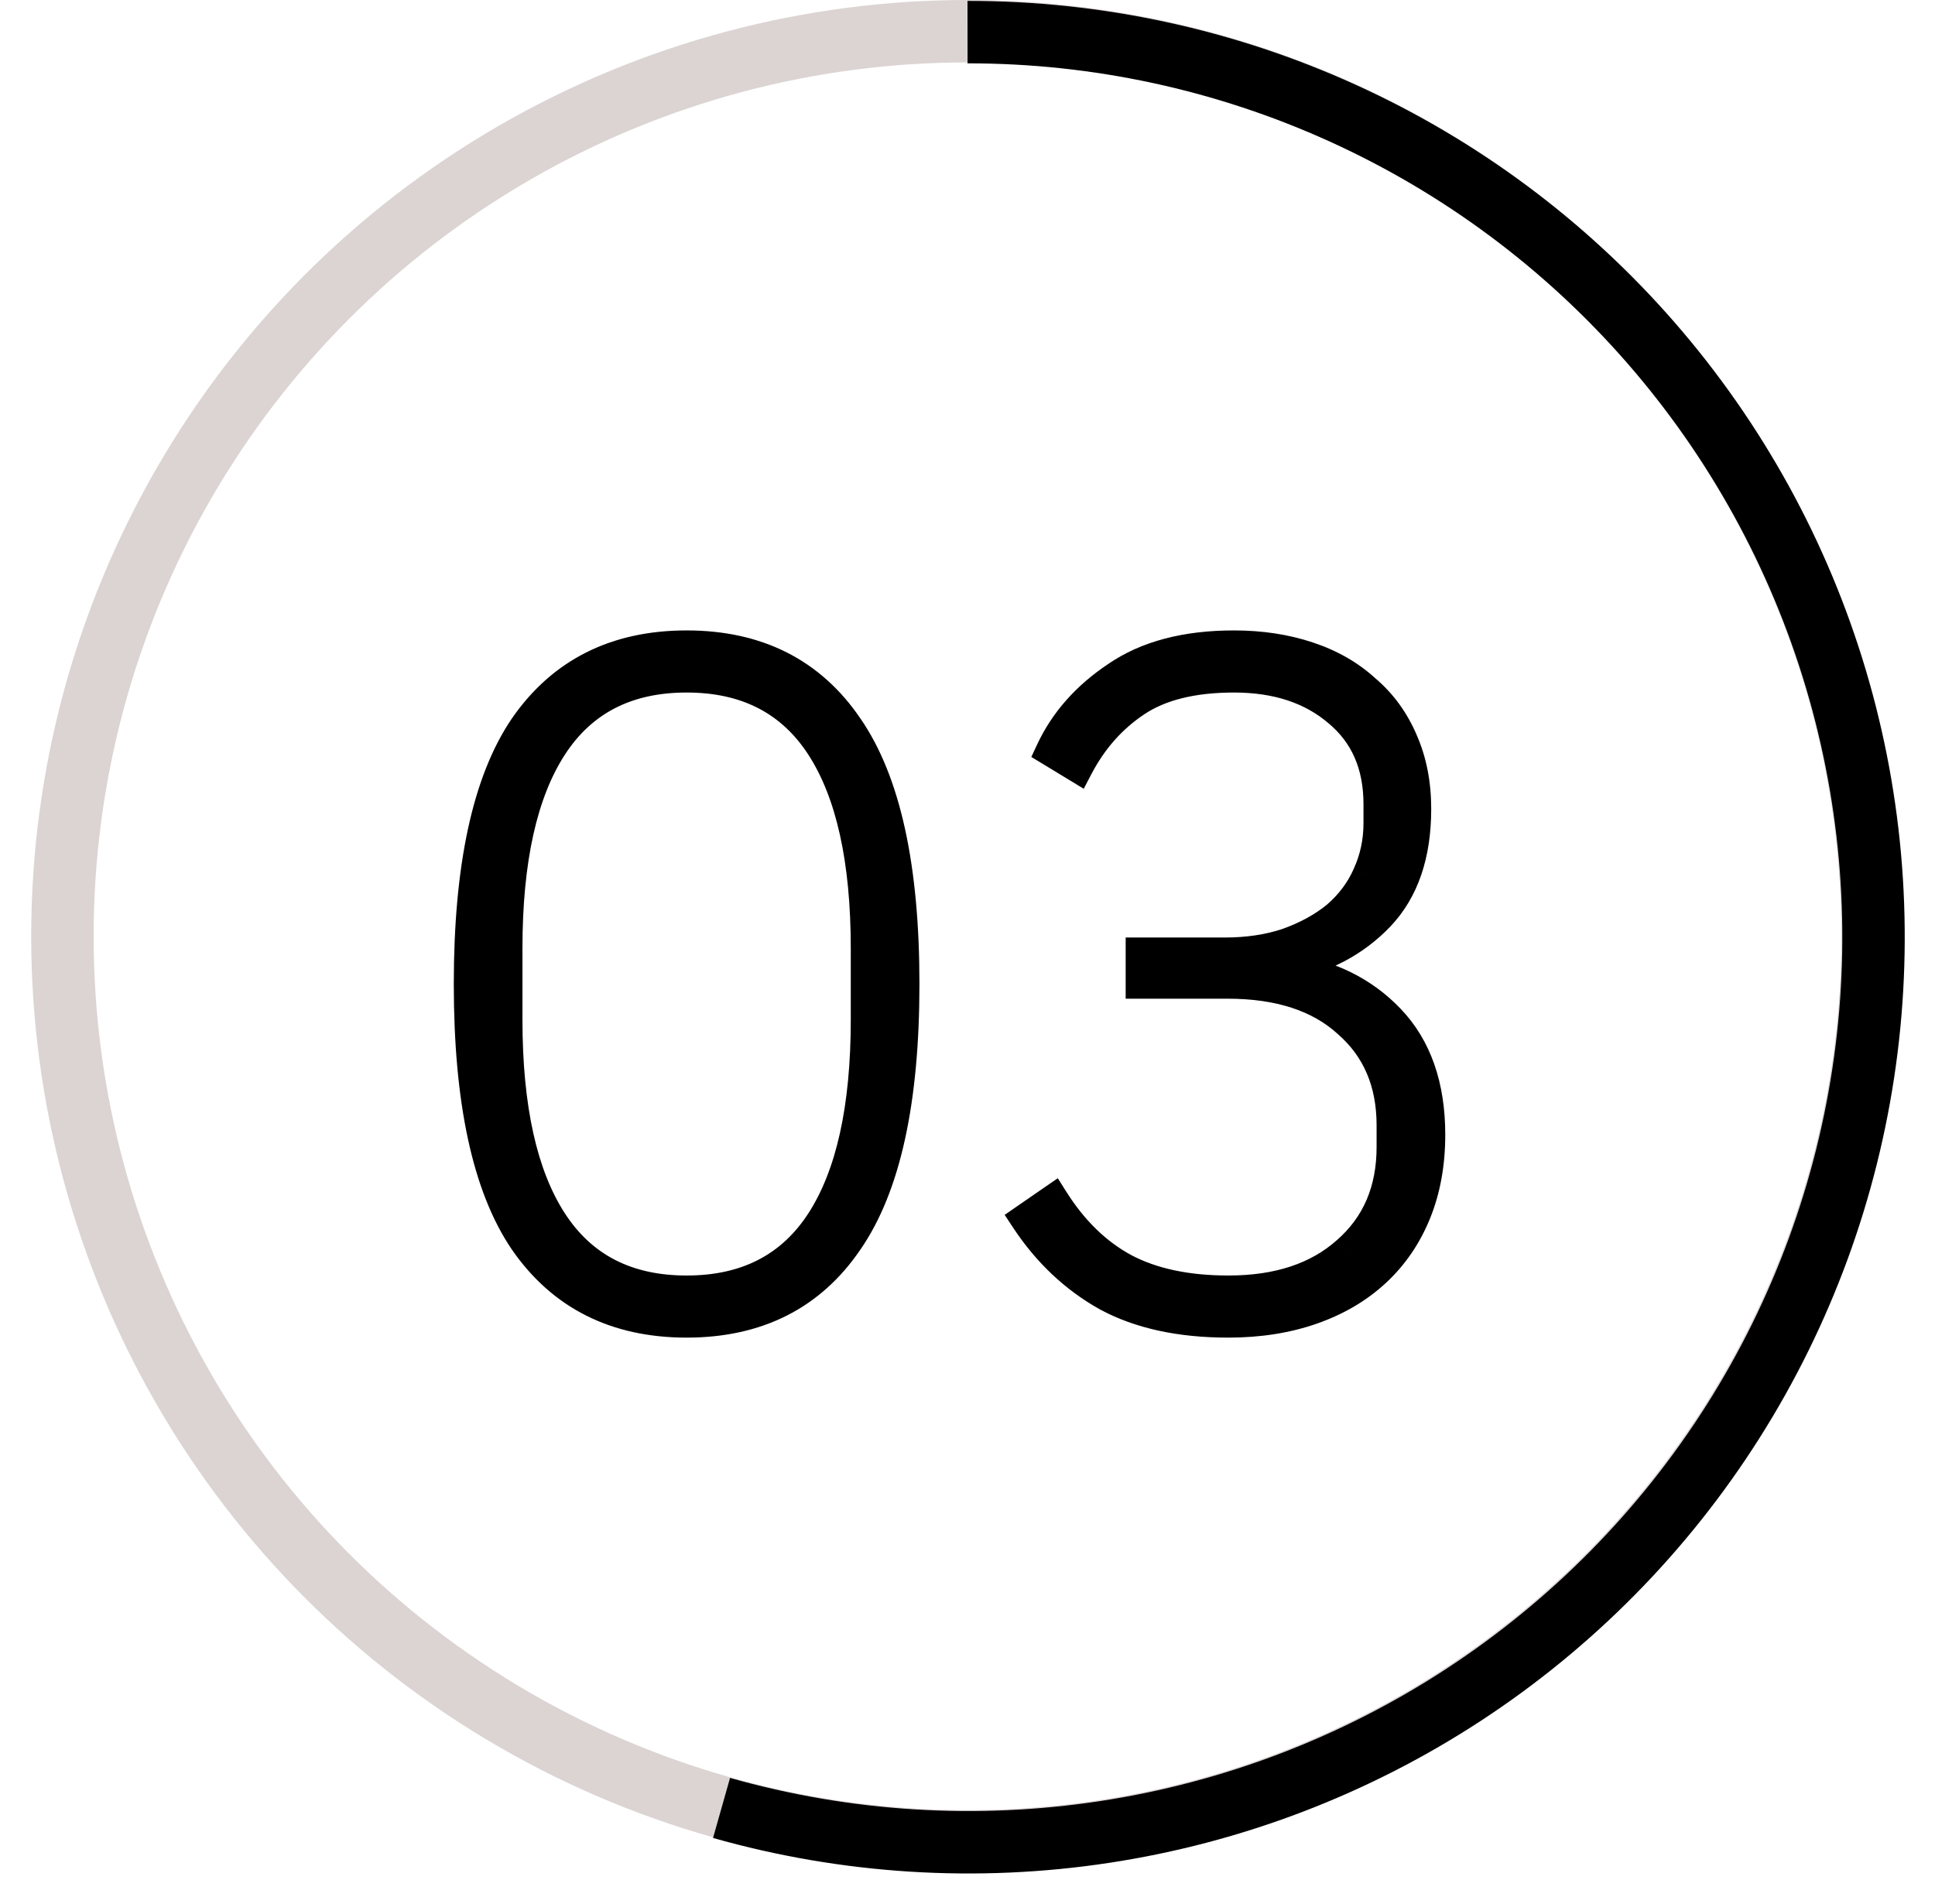 <?xml version="1.0" encoding="UTF-8"?> <svg xmlns="http://www.w3.org/2000/svg" width="62" height="61" viewBox="0 0 62 61" fill="none"> <circle cx="31" cy="30" r="29" stroke="#DBD4D3" stroke-width="2"></circle> <path d="M31.001 1.03C35.148 1.026 39.248 1.911 43.023 3.626C46.799 5.341 50.163 7.846 52.889 10.972C55.614 14.097 57.637 17.771 58.822 21.745C60.007 25.719 60.325 29.901 59.756 34.009C59.187 38.117 57.744 42.055 55.523 45.557C53.303 49.06 50.357 52.045 46.885 54.312C43.413 56.58 39.494 58.076 35.395 58.7C31.295 59.324 27.109 59.061 23.119 57.93" stroke="black" stroke-width="2"></path> <path d="M22 42.36C19.74 42.36 18.01 41.49 16.81 39.75C15.63 38.01 15.04 35.27 15.04 31.53C15.04 27.79 15.63 25.05 16.81 23.31C18.01 21.57 19.74 20.7 22 20.7C24.26 20.7 25.98 21.57 27.16 23.31C28.36 25.05 28.96 27.79 28.96 31.53C28.96 35.27 28.36 38.01 27.16 39.75C25.98 41.49 24.26 42.36 22 42.36ZM22 41.37C23.92 41.37 25.36 40.63 26.32 39.15C27.28 37.67 27.76 35.51 27.76 32.67V30.39C27.76 27.55 27.28 25.39 26.32 23.91C25.36 22.43 23.92 21.69 22 21.69C20.08 21.69 18.64 22.43 17.68 23.91C16.72 25.39 16.24 27.55 16.24 30.39V32.67C16.24 35.51 16.72 37.67 17.68 39.15C18.64 40.63 20.08 41.37 22 41.37ZM39.238 30.54C39.978 30.54 40.648 30.44 41.248 30.24C41.868 30.02 42.398 29.73 42.838 29.37C43.278 28.99 43.608 28.55 43.828 28.05C44.068 27.53 44.188 26.97 44.188 26.37V25.77C44.188 24.51 43.758 23.52 42.898 22.8C42.038 22.06 40.918 21.69 39.538 21.69C38.218 21.69 37.168 21.95 36.388 22.47C35.608 22.99 34.988 23.69 34.528 24.57L33.688 24.06C34.128 23.12 34.828 22.33 35.788 21.69C36.748 21.03 37.998 20.7 39.538 20.7C40.398 20.7 41.188 20.82 41.908 21.06C42.628 21.3 43.238 21.65 43.738 22.11C44.258 22.55 44.658 23.1 44.938 23.76C45.218 24.4 45.358 25.12 45.358 25.92C45.358 27.38 44.968 28.52 44.188 29.34C43.408 30.16 42.408 30.69 41.188 30.93V31.05C42.548 31.23 43.658 31.77 44.518 32.67C45.378 33.57 45.808 34.8 45.808 36.36C45.808 37.28 45.658 38.11 45.358 38.85C45.058 39.59 44.628 40.22 44.068 40.74C43.508 41.26 42.828 41.66 42.028 41.94C41.228 42.22 40.338 42.36 39.358 42.36C37.818 42.36 36.528 42.08 35.488 41.52C34.448 40.94 33.578 40.12 32.878 39.06L33.748 38.46C34.368 39.44 35.118 40.17 35.998 40.65C36.898 41.13 38.018 41.37 39.358 41.37C40.958 41.37 42.228 40.95 43.168 40.11C44.128 39.27 44.608 38.15 44.608 36.75V36.06C44.608 34.68 44.138 33.58 43.198 32.76C42.278 31.92 40.988 31.5 39.328 31.5H36.568V30.54H39.238Z" fill="black"></path> <path d="M16.81 39.75L16.396 40.031L16.398 40.034L16.81 39.75ZM16.81 23.31L16.398 23.026L16.396 23.029L16.81 23.31ZM27.16 23.31L26.746 23.591L26.748 23.594L27.16 23.31ZM27.16 39.75L26.748 39.466L26.746 39.469L27.16 39.75ZM26.32 39.15L26.739 39.422V39.422L26.32 39.15ZM26.32 23.91L26.739 23.638L26.32 23.91ZM17.68 23.91L17.261 23.638L17.68 23.91ZM17.68 39.15L17.261 39.422L17.68 39.15ZM22 41.86C19.891 41.86 18.321 41.06 17.222 39.466L16.398 40.034C17.699 41.92 19.589 42.86 22 42.86V41.86ZM17.224 39.469C16.129 37.855 15.54 35.238 15.54 31.53H14.54C14.54 35.302 15.131 38.165 16.396 40.031L17.224 39.469ZM15.54 31.53C15.54 27.822 16.129 25.205 17.224 23.591L16.396 23.029C15.131 24.895 14.54 27.758 14.54 31.53H15.54ZM17.222 23.594C18.321 22 19.891 21.2 22 21.2V20.2C19.589 20.2 17.699 21.14 16.398 23.026L17.222 23.594ZM22 21.2C24.109 21.2 25.667 22 26.746 23.591L27.574 23.029C26.293 21.14 24.411 20.2 22 20.2V21.2ZM26.748 23.594C27.861 25.208 28.46 27.823 28.46 31.53H29.46C29.46 27.757 28.859 24.892 27.572 23.026L26.748 23.594ZM28.46 31.53C28.46 35.237 27.861 37.852 26.748 39.466L27.572 40.034C28.859 38.168 29.46 35.303 29.46 31.53H28.46ZM26.746 39.469C25.667 41.06 24.109 41.86 22 41.86V42.86C24.411 42.86 26.293 41.92 27.574 40.031L26.746 39.469ZM22 41.87C24.072 41.87 25.678 41.059 26.739 39.422L25.901 38.878C25.042 40.202 23.768 40.87 22 40.87V41.87ZM26.739 39.422C27.775 37.825 28.26 35.553 28.26 32.67H27.26C27.26 35.467 26.785 37.514 25.901 38.878L26.739 39.422ZM28.26 32.67V30.39H27.26V32.67H28.26ZM28.26 30.39C28.26 27.507 27.775 25.235 26.739 23.638L25.901 24.182C26.785 25.546 27.26 27.593 27.26 30.39H28.26ZM26.739 23.638C25.678 22.002 24.072 21.19 22 21.19V22.19C23.768 22.19 25.042 22.858 25.901 24.182L26.739 23.638ZM22 21.19C19.928 21.19 18.322 22.002 17.261 23.638L18.099 24.182C18.958 22.858 20.232 22.19 22 22.19V21.19ZM17.261 23.638C16.225 25.235 15.74 27.507 15.74 30.39H16.74C16.74 27.593 17.215 25.546 18.099 24.182L17.261 23.638ZM15.74 30.39V32.67H16.74V30.39H15.74ZM15.74 32.67C15.74 35.553 16.225 37.825 17.261 39.422L18.099 38.878C17.215 37.514 16.74 35.467 16.74 32.67H15.74ZM17.261 39.422C18.322 41.059 19.928 41.87 22 41.87V40.87C20.232 40.87 18.958 40.202 18.099 38.878L17.261 39.422ZM41.248 30.24L41.406 30.714L41.416 30.711L41.248 30.24ZM42.838 29.37L43.155 29.757L43.165 29.748L42.838 29.37ZM43.828 28.05L43.374 27.84L43.371 27.849L43.828 28.05ZM42.898 22.8L42.572 23.179L42.577 23.183L42.898 22.8ZM34.528 24.57L34.269 24.997L34.724 25.274L34.971 24.802L34.528 24.57ZM33.688 24.06L33.235 23.848L33.045 24.255L33.429 24.487L33.688 24.06ZM35.788 21.69L36.066 22.106L36.072 22.102L35.788 21.69ZM41.908 21.06L41.75 21.534V21.534L41.908 21.06ZM43.738 22.11L43.4 22.478L43.407 22.485L43.415 22.492L43.738 22.11ZM44.938 23.76L44.478 23.955L44.48 23.96L44.938 23.76ZM41.188 30.93L41.092 30.439L40.688 30.519V30.93H41.188ZM41.188 31.05H40.688V31.488L41.123 31.546L41.188 31.05ZM44.518 32.67L44.88 32.325V32.325L44.518 32.67ZM45.358 38.85L45.822 39.038V39.038L45.358 38.85ZM44.068 40.74L43.728 40.374L44.068 40.74ZM42.028 41.94L42.194 42.412L42.028 41.94ZM35.488 41.52L35.245 41.957L35.251 41.96L35.488 41.52ZM32.878 39.06L32.594 38.648L32.191 38.927L32.461 39.336L32.878 39.06ZM33.748 38.46L34.171 38.193L33.893 37.753L33.464 38.048L33.748 38.46ZM35.998 40.65L35.759 41.089L35.763 41.091L35.998 40.65ZM43.168 40.11L42.839 39.734L42.835 39.737L43.168 40.11ZM43.198 32.76L42.861 33.129L42.87 33.137L43.198 32.76ZM36.568 31.5H36.068V32H36.568V31.5ZM36.568 30.54V30.04H36.068V30.54H36.568ZM39.238 31.04C40.023 31.04 40.748 30.934 41.406 30.714L41.09 29.766C40.549 29.946 39.934 30.04 39.238 30.04V31.04ZM41.416 30.711C42.081 30.475 42.664 30.159 43.155 29.757L42.522 28.983C42.133 29.301 41.655 29.565 41.081 29.769L41.416 30.711ZM43.165 29.748C43.658 29.323 44.034 28.824 44.286 28.251L43.371 27.849C43.182 28.276 42.899 28.657 42.511 28.992L43.165 29.748ZM44.282 28.259C44.554 27.671 44.688 27.039 44.688 26.37H43.688C43.688 26.901 43.583 27.389 43.374 27.84L44.282 28.259ZM44.688 26.37V25.77H43.688V26.37H44.688ZM44.688 25.77C44.688 24.383 44.208 23.244 43.219 22.417L42.577 23.183C43.309 23.796 43.688 24.637 43.688 25.77H44.688ZM43.224 22.421C42.255 21.587 41.011 21.19 39.538 21.19V22.19C40.826 22.19 41.821 22.533 42.572 23.179L43.224 22.421ZM39.538 21.19C38.158 21.19 37 21.461 36.111 22.054L36.666 22.886C37.336 22.439 38.278 22.19 39.538 22.19V21.19ZM36.111 22.054C35.257 22.623 34.582 23.389 34.085 24.338L34.971 24.802C35.395 23.991 35.96 23.357 36.666 22.886L36.111 22.054ZM34.788 24.143L33.948 23.633L33.429 24.487L34.269 24.997L34.788 24.143ZM34.141 24.272C34.538 23.424 35.173 22.701 36.066 22.106L35.511 21.274C34.484 21.959 33.718 22.816 33.235 23.848L34.141 24.272ZM36.072 22.102C36.925 21.515 38.067 21.2 39.538 21.2V20.2C37.929 20.2 36.571 20.545 35.505 21.278L36.072 22.102ZM39.538 21.2C40.352 21.2 41.087 21.313 41.75 21.534L42.066 20.586C41.289 20.327 40.445 20.2 39.538 20.2V21.2ZM41.75 21.534C42.411 21.755 42.958 22.071 43.4 22.478L44.077 21.742C43.519 21.229 42.846 20.845 42.066 20.586L41.75 21.534ZM43.415 22.492C43.872 22.878 44.227 23.363 44.478 23.955L45.399 23.565C45.09 22.837 44.644 22.221 44.061 21.728L43.415 22.492ZM44.48 23.96C44.729 24.529 44.858 25.179 44.858 25.92H45.858C45.858 25.061 45.708 24.271 45.396 23.56L44.48 23.96ZM44.858 25.92C44.858 27.29 44.494 28.293 43.826 28.995L44.551 29.685C45.442 28.747 45.858 27.47 45.858 25.92H44.858ZM43.826 28.995C43.124 29.733 42.221 30.217 41.092 30.439L41.285 31.421C42.596 31.163 43.692 30.587 44.551 29.685L43.826 28.995ZM40.688 30.93V31.05H41.688V30.93H40.688ZM41.123 31.546C42.382 31.712 43.384 32.206 44.157 33.015L44.88 32.325C43.933 31.334 42.715 30.748 41.254 30.554L41.123 31.546ZM44.157 33.015C44.907 33.8 45.308 34.895 45.308 36.36H46.308C46.308 34.706 45.85 33.34 44.88 32.325L44.157 33.015ZM45.308 36.36C45.308 37.225 45.167 37.99 44.895 38.662L45.822 39.038C46.149 38.23 46.308 37.335 46.308 36.36H45.308ZM44.895 38.662C44.621 39.337 44.232 39.906 43.728 40.374L44.408 41.106C45.025 40.534 45.495 39.843 45.822 39.038L44.895 38.662ZM43.728 40.374C43.224 40.842 42.605 41.208 41.863 41.468L42.194 42.412C43.051 42.112 43.793 41.678 44.408 41.106L43.728 40.374ZM41.863 41.468C41.124 41.727 40.291 41.86 39.358 41.86V42.86C40.386 42.86 41.333 42.713 42.194 42.412L41.863 41.468ZM39.358 41.86C37.877 41.86 36.674 41.59 35.725 41.08L35.251 41.96C36.383 42.57 37.76 42.86 39.358 42.86V41.86ZM35.732 41.083C34.766 40.545 33.954 39.782 33.295 38.785L32.461 39.336C33.202 40.458 34.13 41.335 35.245 41.957L35.732 41.083ZM33.162 39.472L34.032 38.872L33.464 38.048L32.594 38.648L33.162 39.472ZM33.326 38.727C33.984 39.768 34.793 40.562 35.759 41.089L36.238 40.211C35.443 39.778 34.753 39.112 34.171 38.193L33.326 38.727ZM35.763 41.091C36.755 41.62 37.961 41.87 39.358 41.87V40.87C38.075 40.87 37.042 40.64 36.234 40.209L35.763 41.091ZM39.358 41.87C41.047 41.87 42.447 41.425 43.501 40.483L42.835 39.737C42.009 40.475 40.87 40.87 39.358 40.87V41.87ZM43.498 40.486C44.577 39.541 45.108 38.278 45.108 36.75H44.108C44.108 38.022 43.679 38.999 42.839 39.734L43.498 40.486ZM45.108 36.75V36.06H44.108V36.75H45.108ZM45.108 36.06C45.108 34.553 44.588 33.309 43.527 32.383L42.87 33.137C43.688 33.851 44.108 34.807 44.108 36.06H45.108ZM43.535 32.391C42.496 31.442 41.071 31 39.328 31V32C40.906 32 42.06 32.398 42.861 33.129L43.535 32.391ZM39.328 31H36.568V32H39.328V31ZM37.068 31.5V30.54H36.068V31.5H37.068ZM36.568 31.04H39.238V30.04H36.568V31.04Z" fill="black"></path> </svg> 